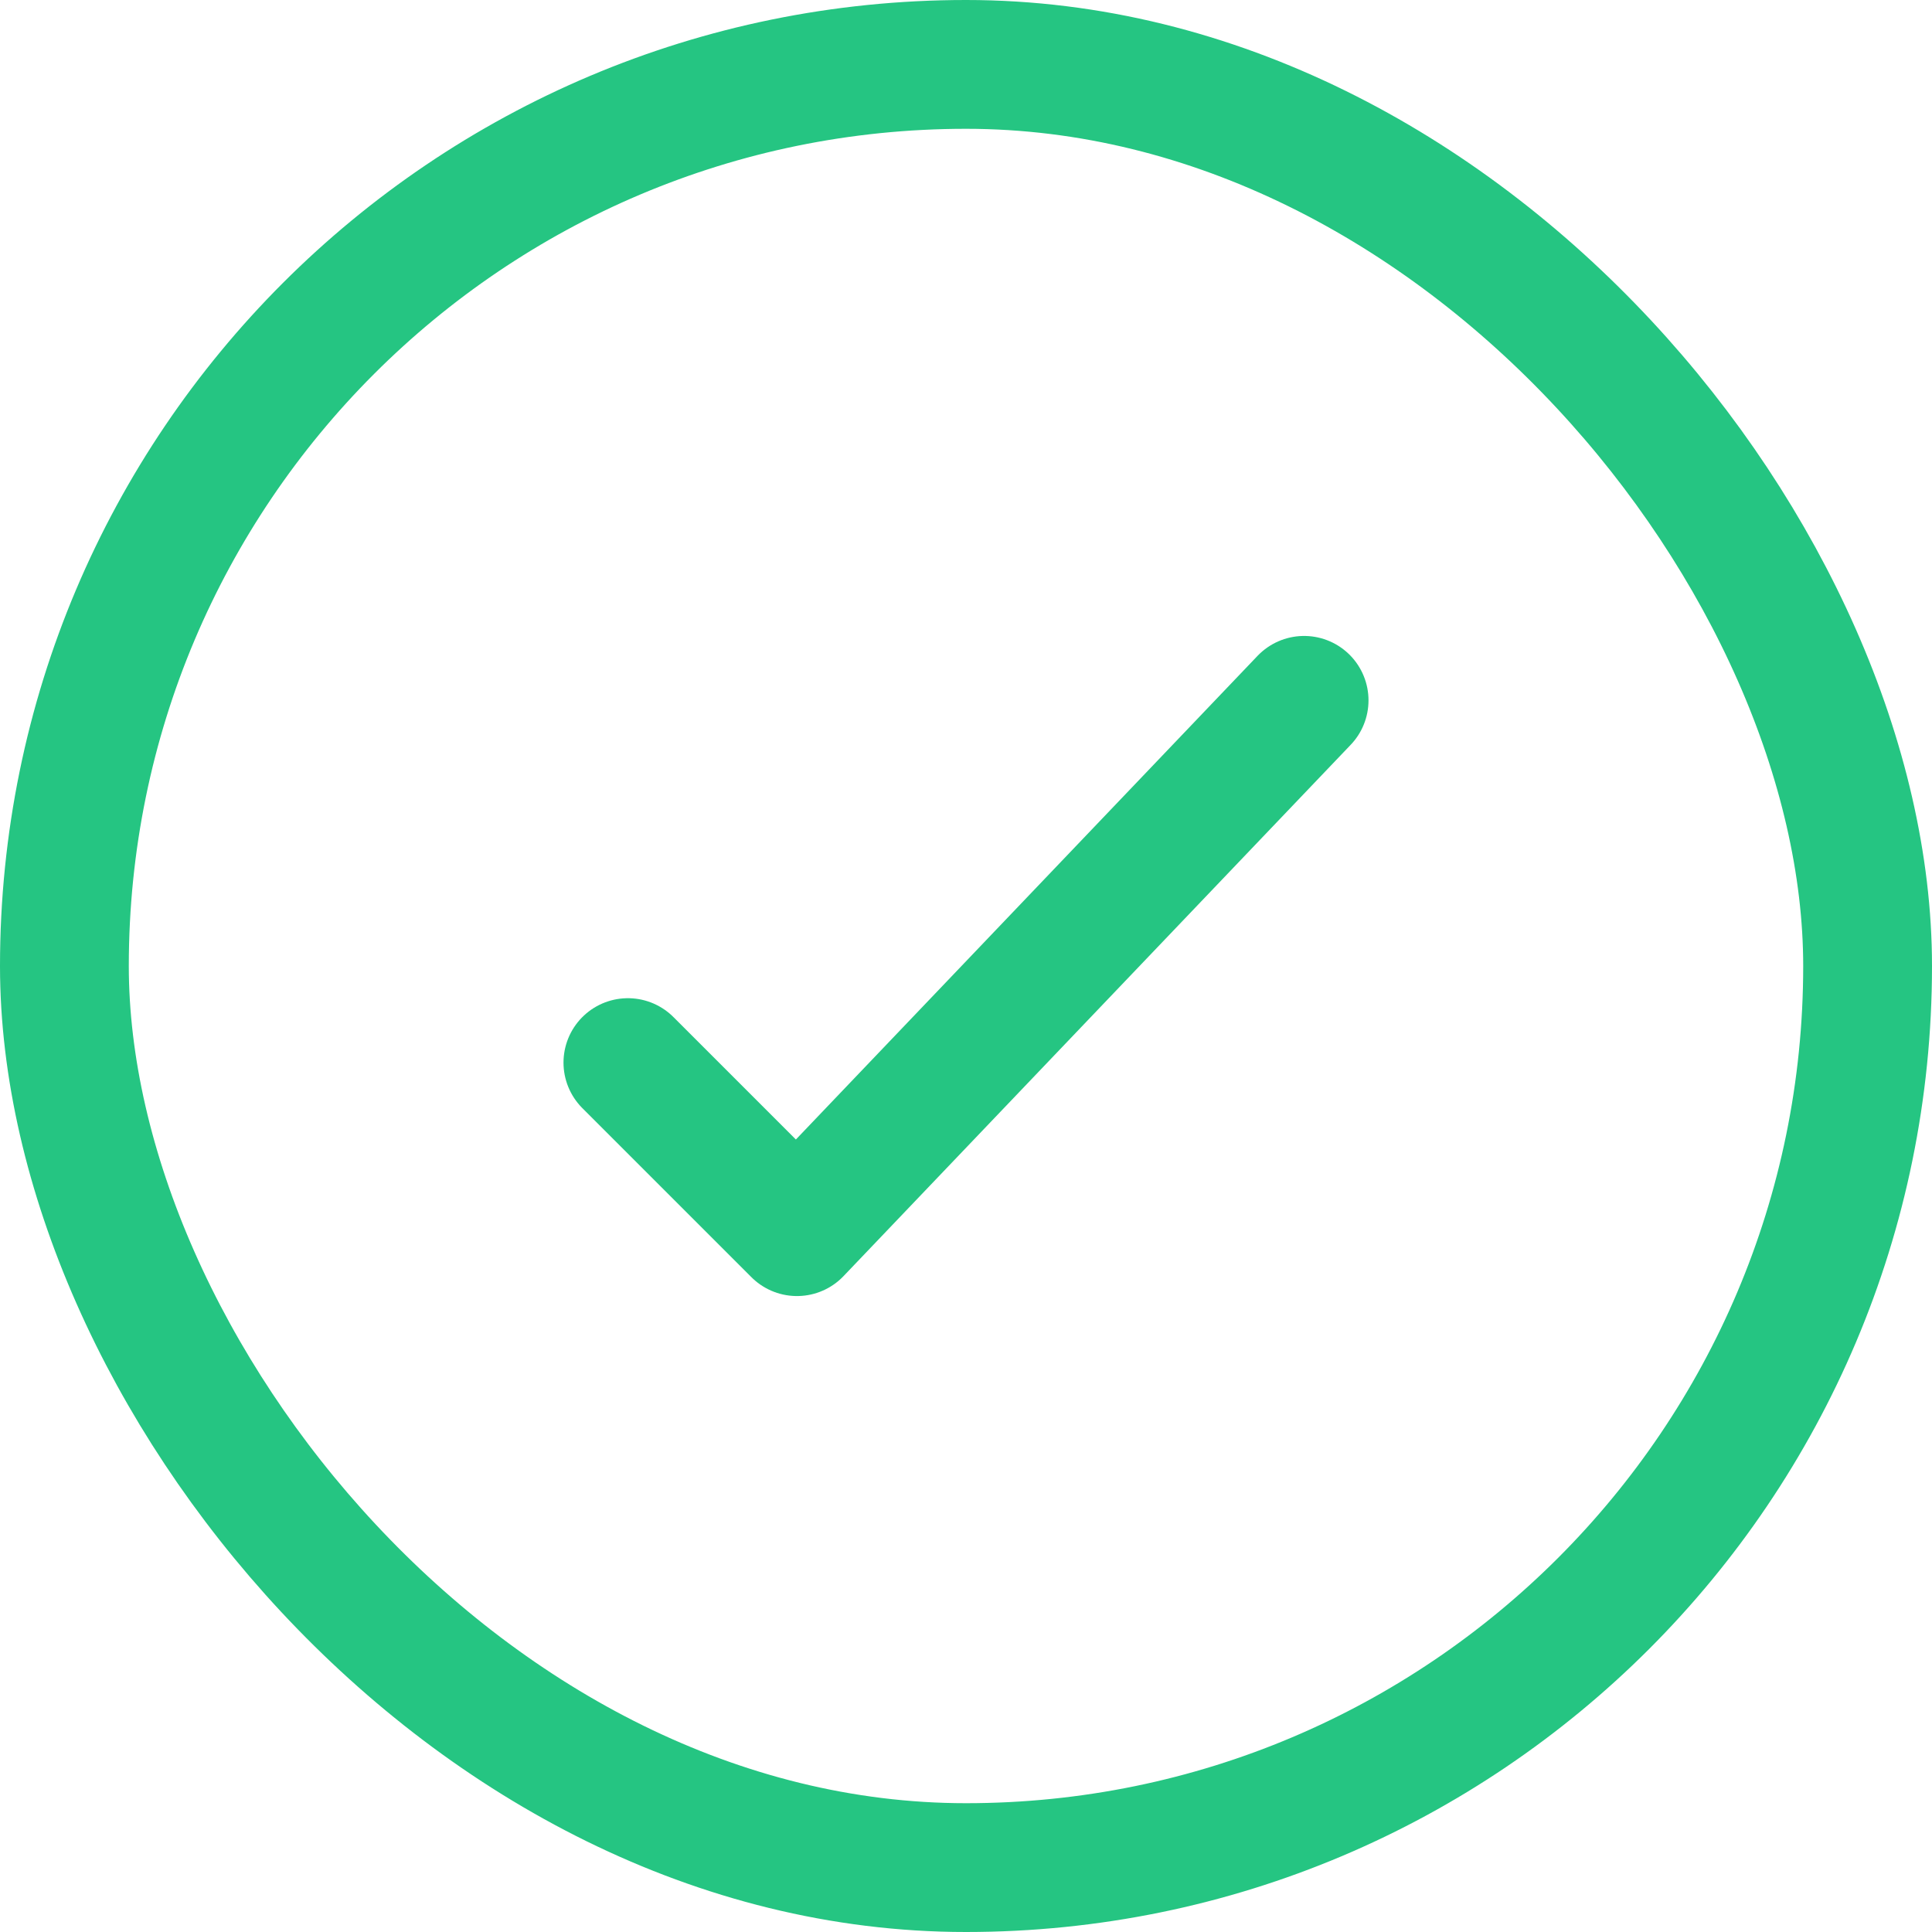 <svg width="30" height="30" viewBox="0 0 30 30" fill="none" xmlns="http://www.w3.org/2000/svg">
<rect x="1" y="1" width="28" height="28" rx="14" stroke="#25C582" stroke-width="2"/>
<path d="M9.75 16.5L12.375 19.125L20.25 10.875" stroke="#25C582" stroke-width="2" stroke-linecap="round" stroke-linejoin="round"/>
</svg>
